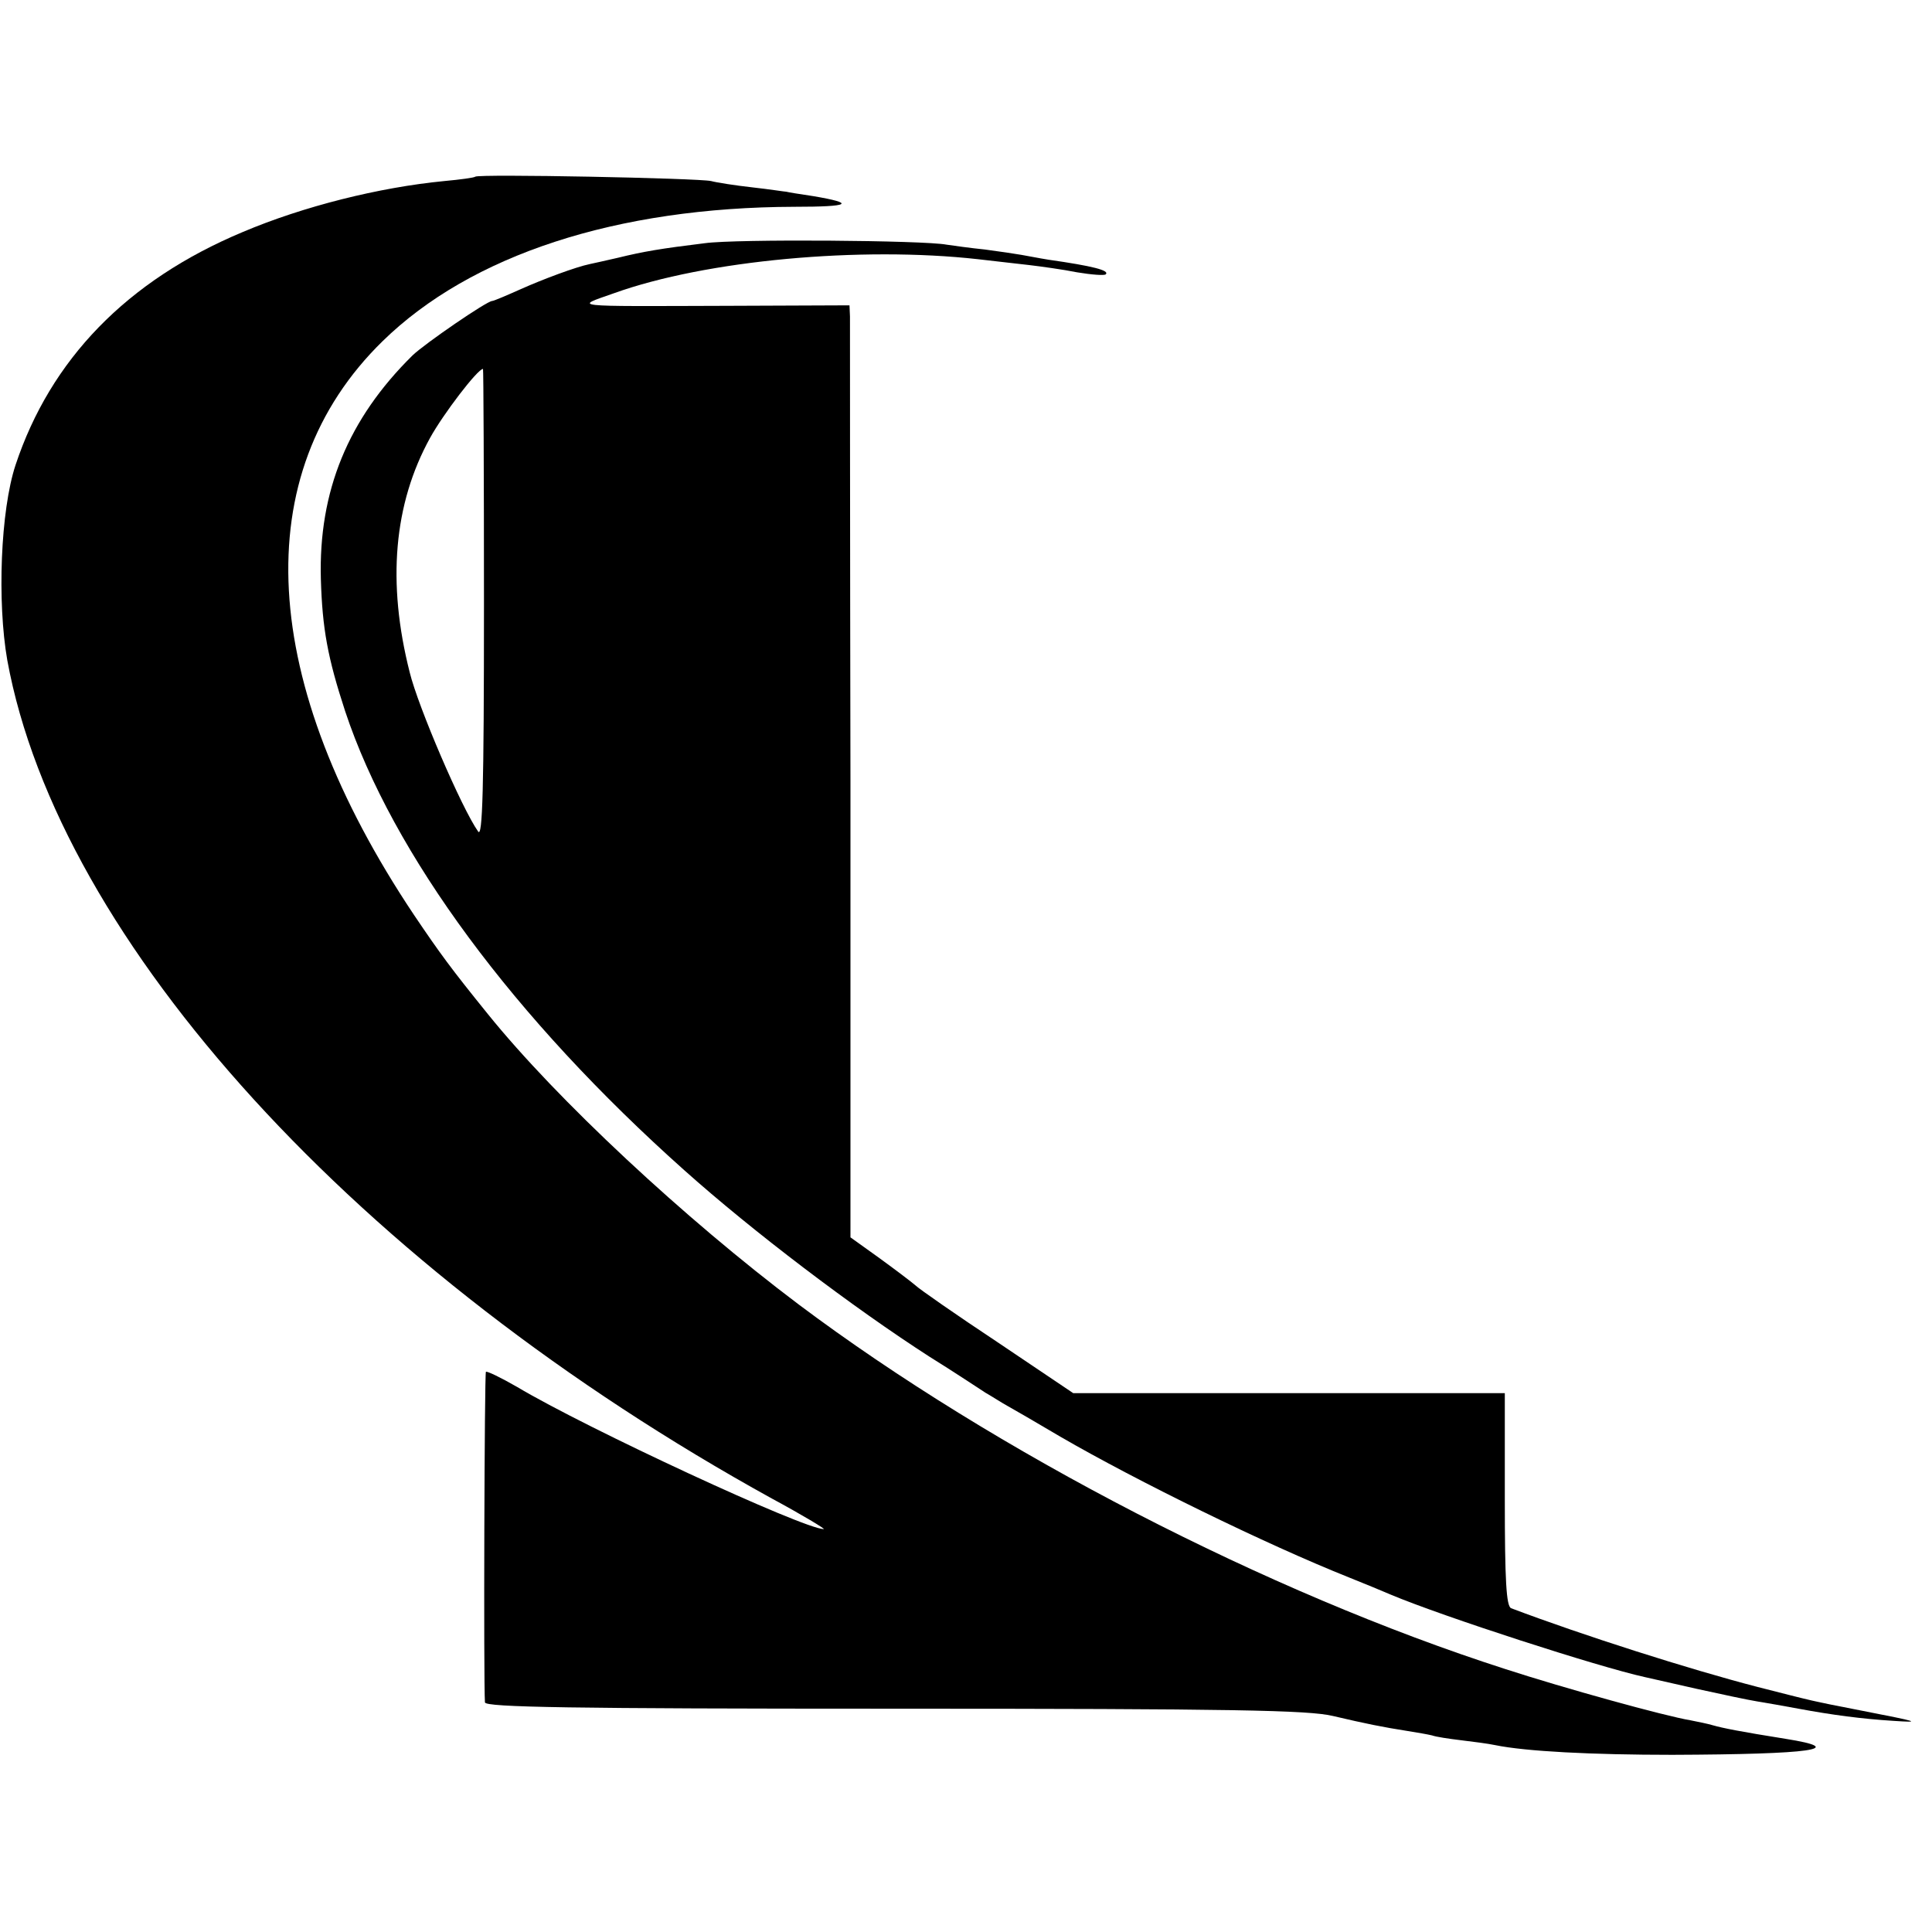 <?xml version="1.0" standalone="no"?>
<!DOCTYPE svg PUBLIC "-//W3C//DTD SVG 20010904//EN"
 "http://www.w3.org/TR/2001/REC-SVG-20010904/DTD/svg10.dtd">
<svg version="1.0" xmlns="http://www.w3.org/2000/svg"
 width="398pt" height="398pt" viewBox="0 0 398 398"
 preserveAspectRatio="xMidYMid meet">
<g transform="translate(0,398) scale(0.1,-0.1)"
fill="#000000" stroke="none">
<path d="M979 3616 c-2 -2 -31 -6 -64 -9 -134 -13 -290 -52 -415 -105 -239
-100 -396 -263 -468 -480 -31 -94 -38 -282 -17 -402 106 -580 723 -1257 1575
-1727 63 -34 111 -63 107 -63 -41 0 -488 207 -632 293 -33 19 -62 33 -64 31
-3 -3 -5 -637 -2 -681 1 -10 177 -13 844 -13 697 0 853 -3 903 -15 68 -16 103
-23 154 -31 19 -3 42 -7 50 -9 8 -3 35 -7 60 -10 25 -3 56 -7 70 -10 63 -13
200 -20 365 -20 288 1 365 12 233 33 -94 15 -129 22 -150 28 -10 3 -30 7 -45
10 -54 9 -260 66 -383 106 -488 157 -1050 447 -1455 751 -235 177 -498 422
-640 598 -76 94 -98 124 -152 204 -321 480 -345 908 -65 1182 182 178 482 276
849 277 115 0 127 7 38 22 -27 4 -52 8 -55 9 -3 0 -34 5 -70 9 -36 4 -74 10
-85 13 -26 6 -480 15 -486 9z"/>
<path d="M1452 3479 c-90 -11 -126 -17 -179 -30 -27 -6 -52 -12 -58 -13 -29
-6 -96 -31 -143 -52 -29 -13 -55 -24 -58 -24 -11 0 -139 -88 -164 -112 -133
-131 -194 -280 -189 -461 3 -102 14 -162 50 -272 98 -295 348 -633 699 -946
141 -126 348 -283 505 -384 50 -31 101 -65 115 -74 14 -8 34 -21 45 -27 11 -6
61 -35 110 -64 157 -91 422 -221 595 -290 30 -12 69 -28 85 -35 107 -45 428
-149 524 -170 9 -2 57 -13 106 -24 50 -11 106 -23 125 -26 19 -3 58 -10 85
-15 70 -13 131 -21 195 -25 60 -4 53 -2 -65 21 -108 21 -97 19 -215 49 -139
36 -359 106 -507 162 -10 4 -13 58 -13 224 l0 219 -444 0 -445 0 -156 105
c-86 57 -162 110 -169 117 -8 7 -41 32 -74 56 l-60 43 0 937 c-1 515 -1 947
-1 960 l-1 23 -252 -1 c-331 -1 -315 -3 -233 26 189 68 509 97 750 70 33 -4
80 -9 105 -12 25 -3 69 -9 99 -15 30 -5 57 -7 59 -4 8 8 -27 17 -118 30 -19 3
-44 8 -56 10 -11 2 -45 7 -75 11 -30 3 -65 8 -79 10 -46 9 -434 12 -498 3z
m-455 -744 c0 -385 -3 -481 -12 -468 -34 48 -124 258 -141 328 -47 185 -33
347 42 483 27 49 98 142 109 142 1 0 2 -218 2 -485z"/>
</g>
</svg>
